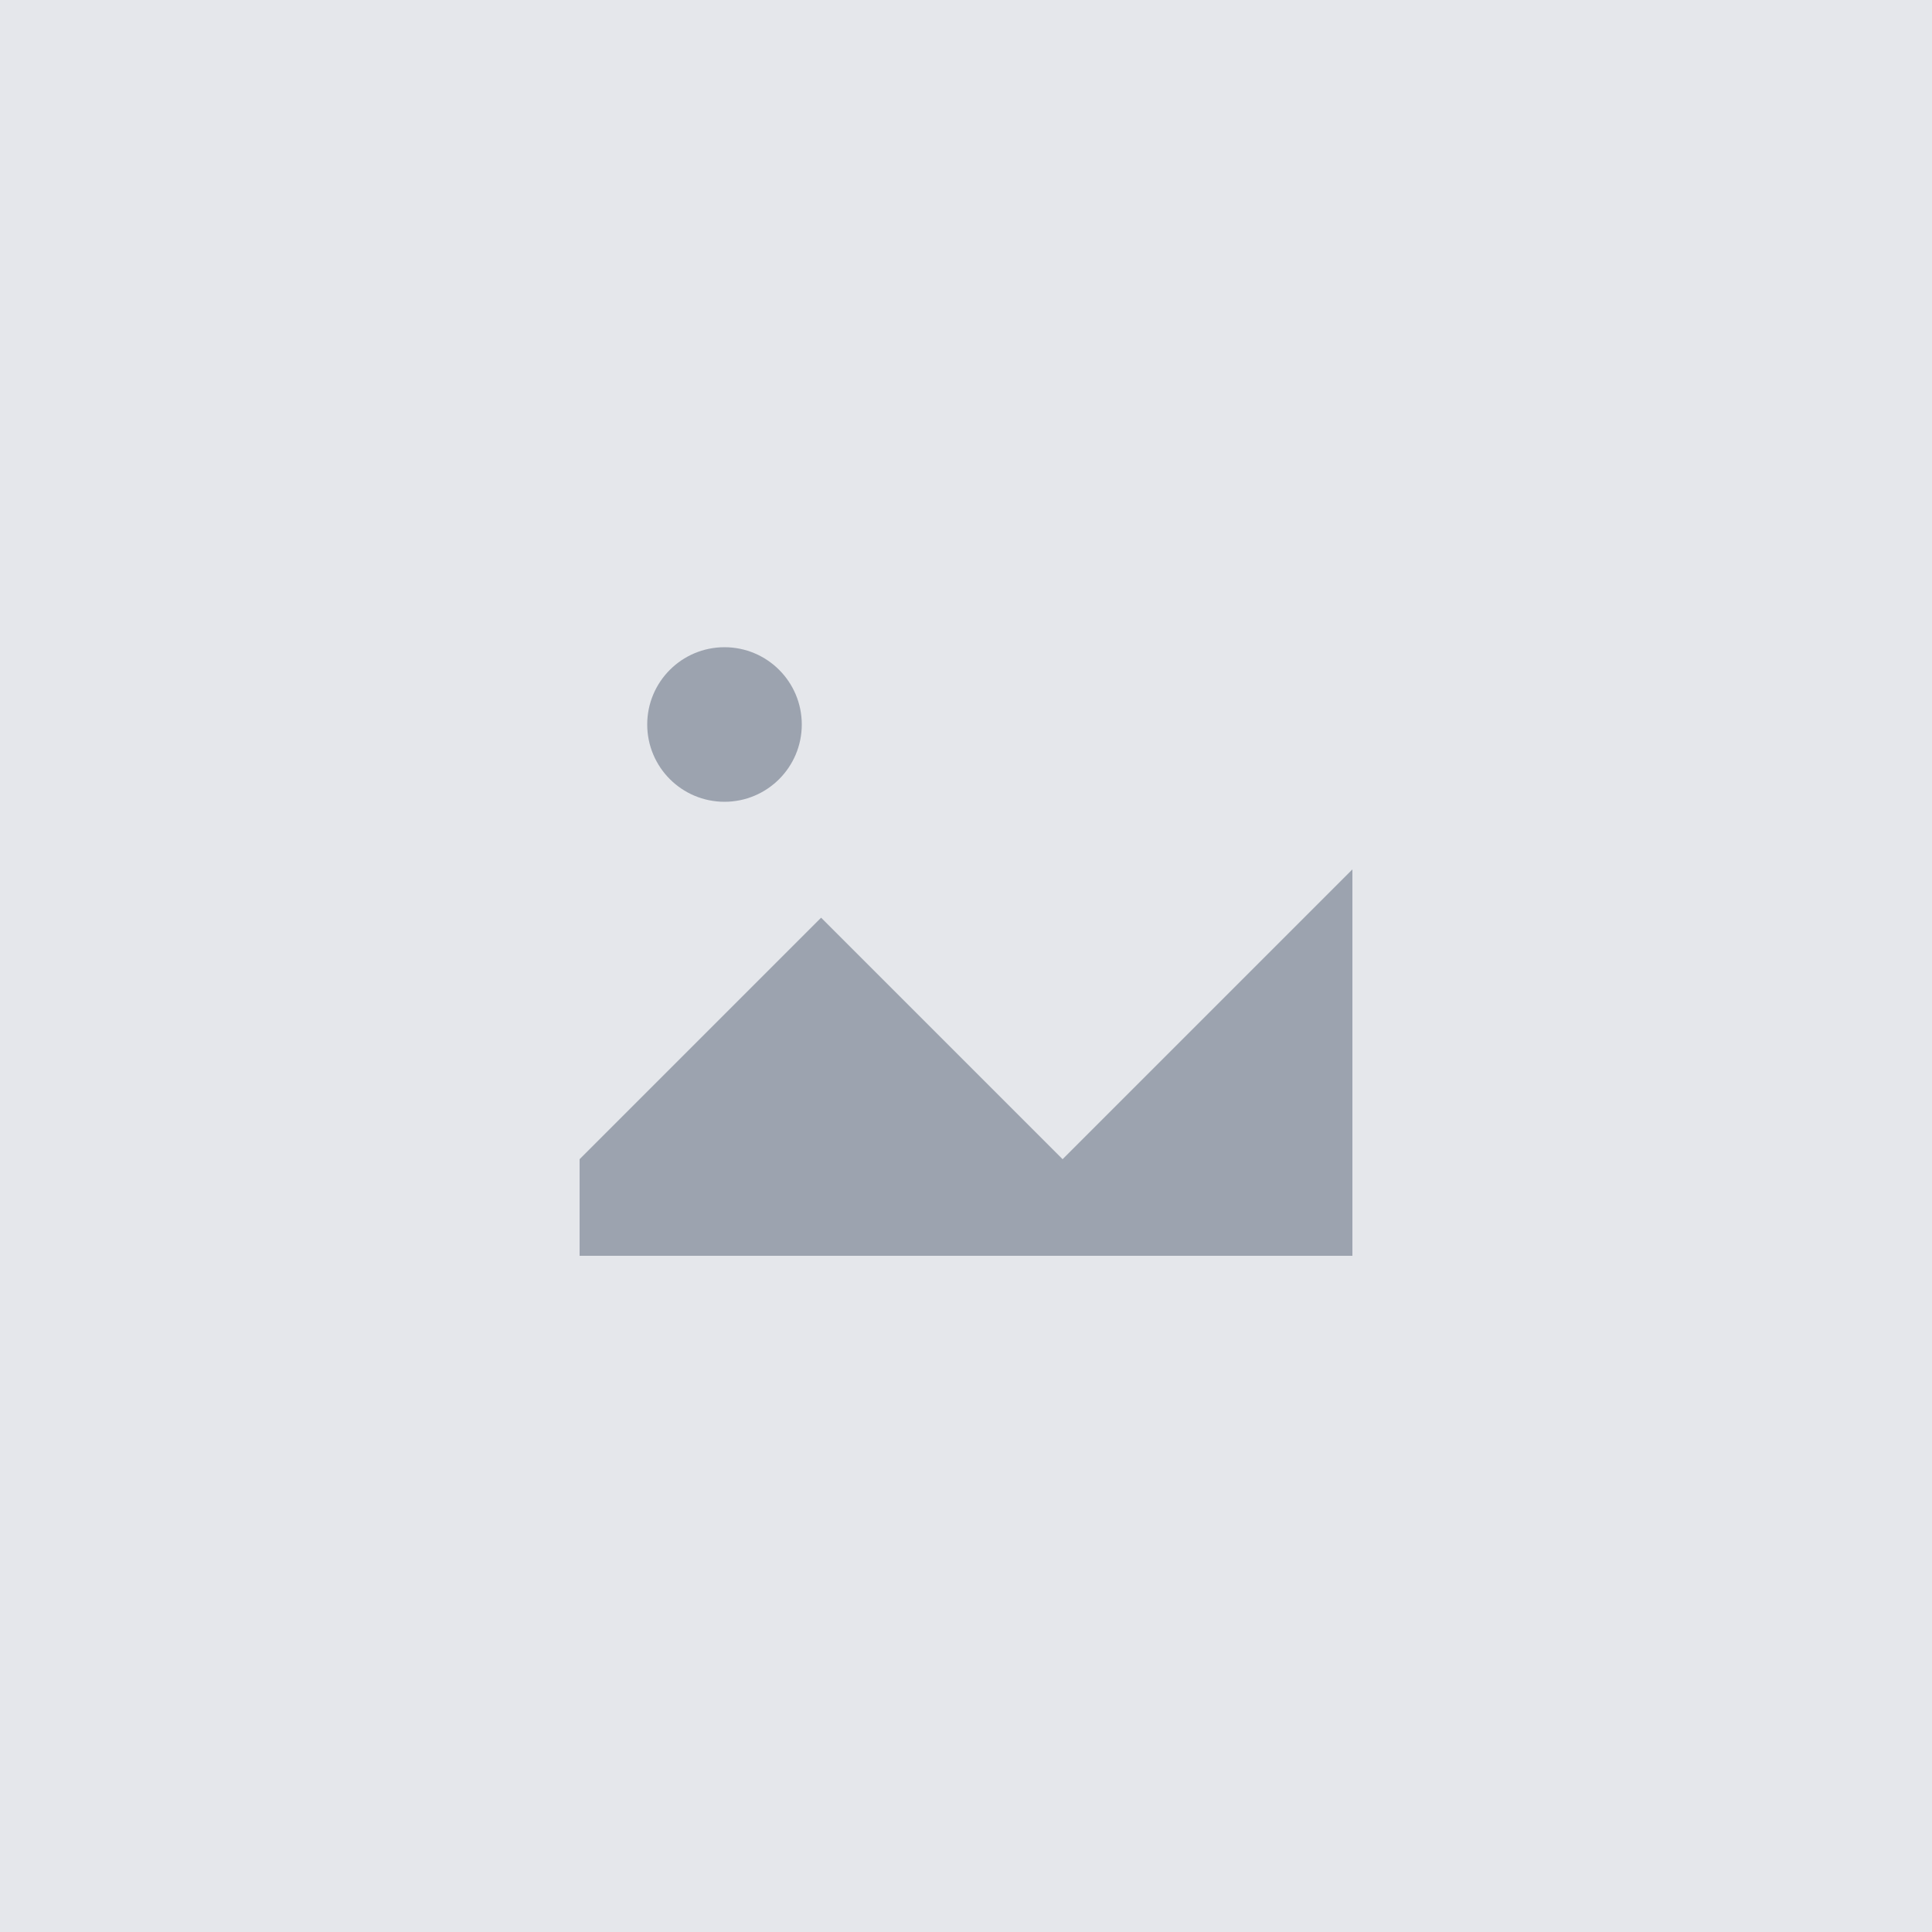 <svg width="100%" height="100%" viewBox="0 0 200 200" fill="none" xmlns="http://www.w3.org/2000/svg">
	<rect width="100%" height="100%" fill="#e5e7eb" />
	<circle cx="75" cy="75" r="8" fill="#9ca3af" />
	<path d="M60 120 L85 95 L110 120 L140 90 L140 130 L60 130 Z" fill="#9ca3af" />
</svg>
